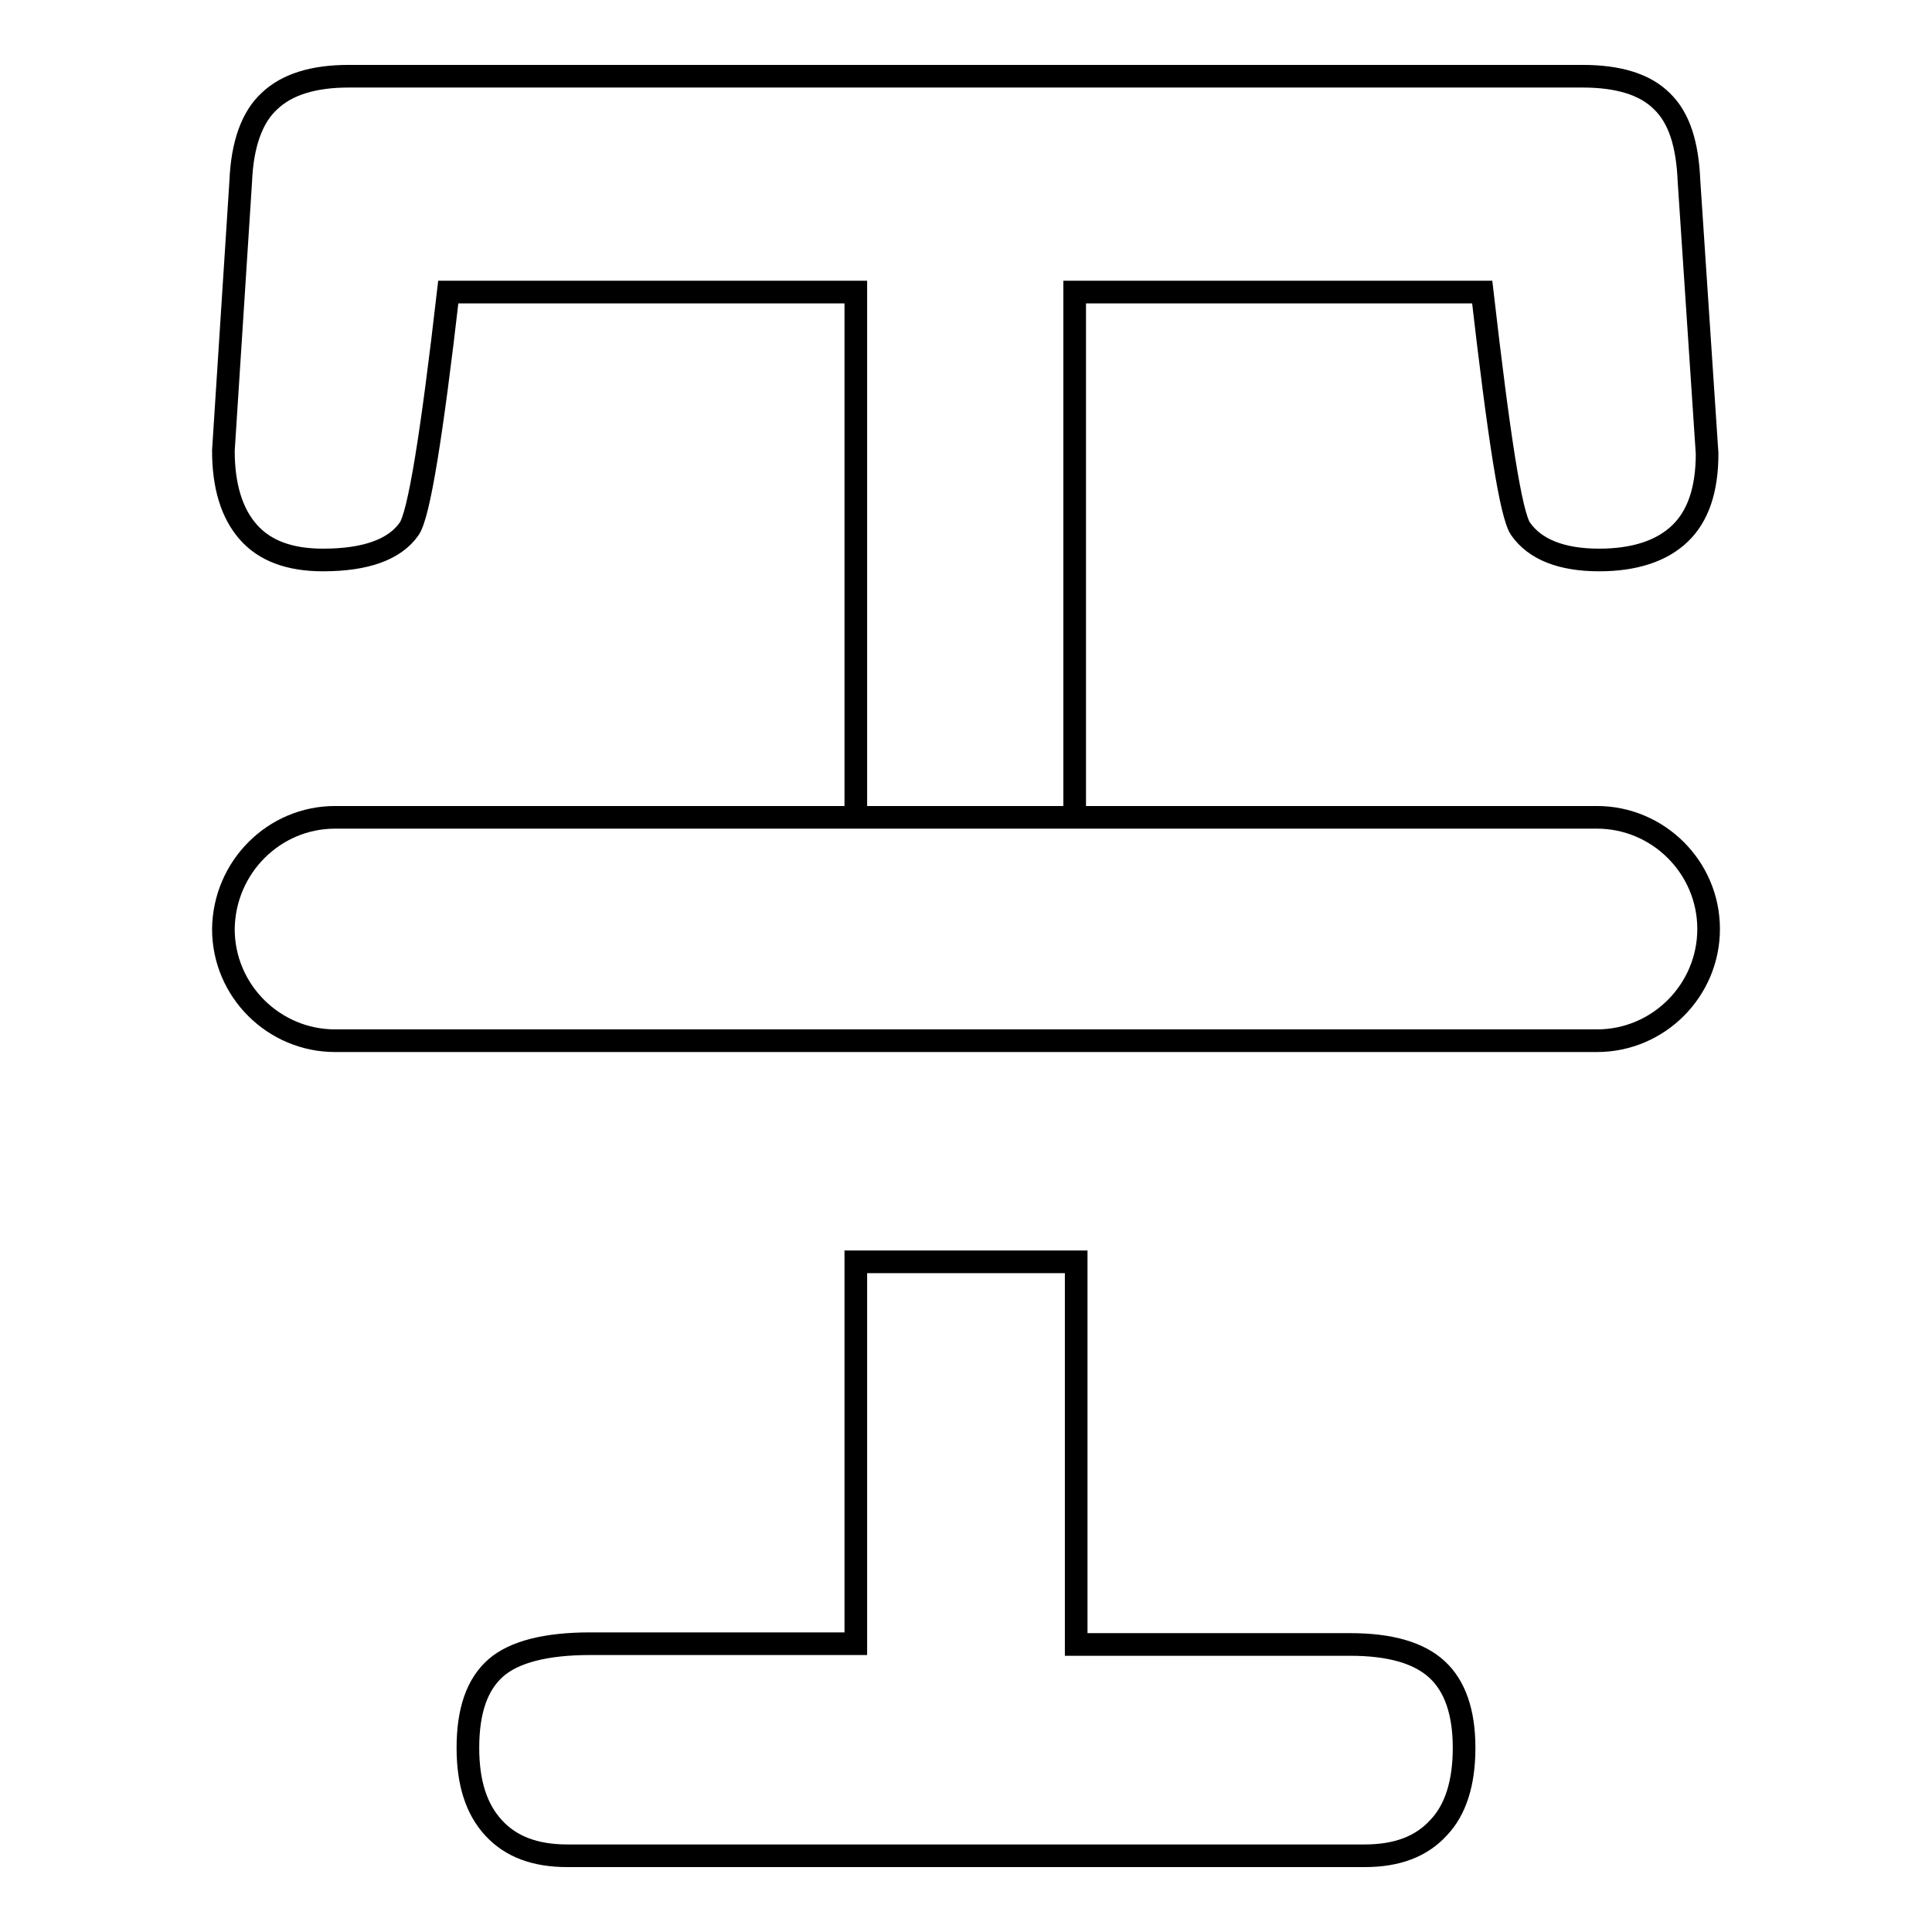 <?xml version="1.0" encoding="utf-8"?>
<!-- Svg Vector Icons : http://www.onlinewebfonts.com/icon -->
<!DOCTYPE svg PUBLIC "-//W3C//DTD SVG 1.1//EN" "http://www.w3.org/Graphics/SVG/1.1/DTD/svg11.dtd">
<svg version="1.1" xmlns="http://www.w3.org/2000/svg" xmlns:xlink="http://www.w3.org/1999/xlink" x="0px" y="0px" viewBox="0 0 256 256" enable-background="new 0 0 256 256" xml:space="preserve">
<g> <path stroke-width="3" fill-opacity="0" stroke="#000000"  d="M142.6,108.3h-29.2V38.7h-54c-2.2,19.1-3.9,29.6-5.2,31.4c-1.9,2.7-5.7,4.1-11.4,4.1 c-4.4,0-7.7-1.2-9.9-3.7c-2.2-2.5-3.3-6.1-3.3-10.8l2.3-35.7c0.2-4.9,1.5-8.5,3.8-10.6c2.3-2.2,5.8-3.3,10.5-3.3h163.5 c4.8,0,8.3,1.1,10.5,3.3c2.3,2.2,3.4,5.7,3.6,10.6l2.4,36.1c0,4.8-1.2,8.3-3.6,10.6c-2.4,2.3-6,3.5-10.7,3.5c-5,0-8.5-1.4-10.4-4.1 c-1.3-1.8-2.9-12.3-5.1-31.4h-54V108.3z M142.6,167.3v50.6h36.3c5.3,0,9.1,1.1,11.5,3.3c2.4,2.2,3.6,5.7,3.6,10.4 c0,4.6-1.1,8.2-3.4,10.6c-2.3,2.5-5.5,3.7-9.8,3.7H75.2c-4.3,0-7.5-1.2-9.8-3.7c-2.3-2.5-3.4-6-3.4-10.6c0-4.9,1.2-8.4,3.7-10.6 c2.4-2.1,6.6-3.2,12.5-3.2h35.2v-50.6H142.6z M44.4,108.3h167.2c8.1,0,14.8,6.6,14.8,14.8c0,8.1-6.6,14.8-14.8,14.8H44.4 c-8.1,0-14.8-6.6-14.8-14.8C29.7,114.9,36.3,108.3,44.4,108.3z"/></g>
</svg>